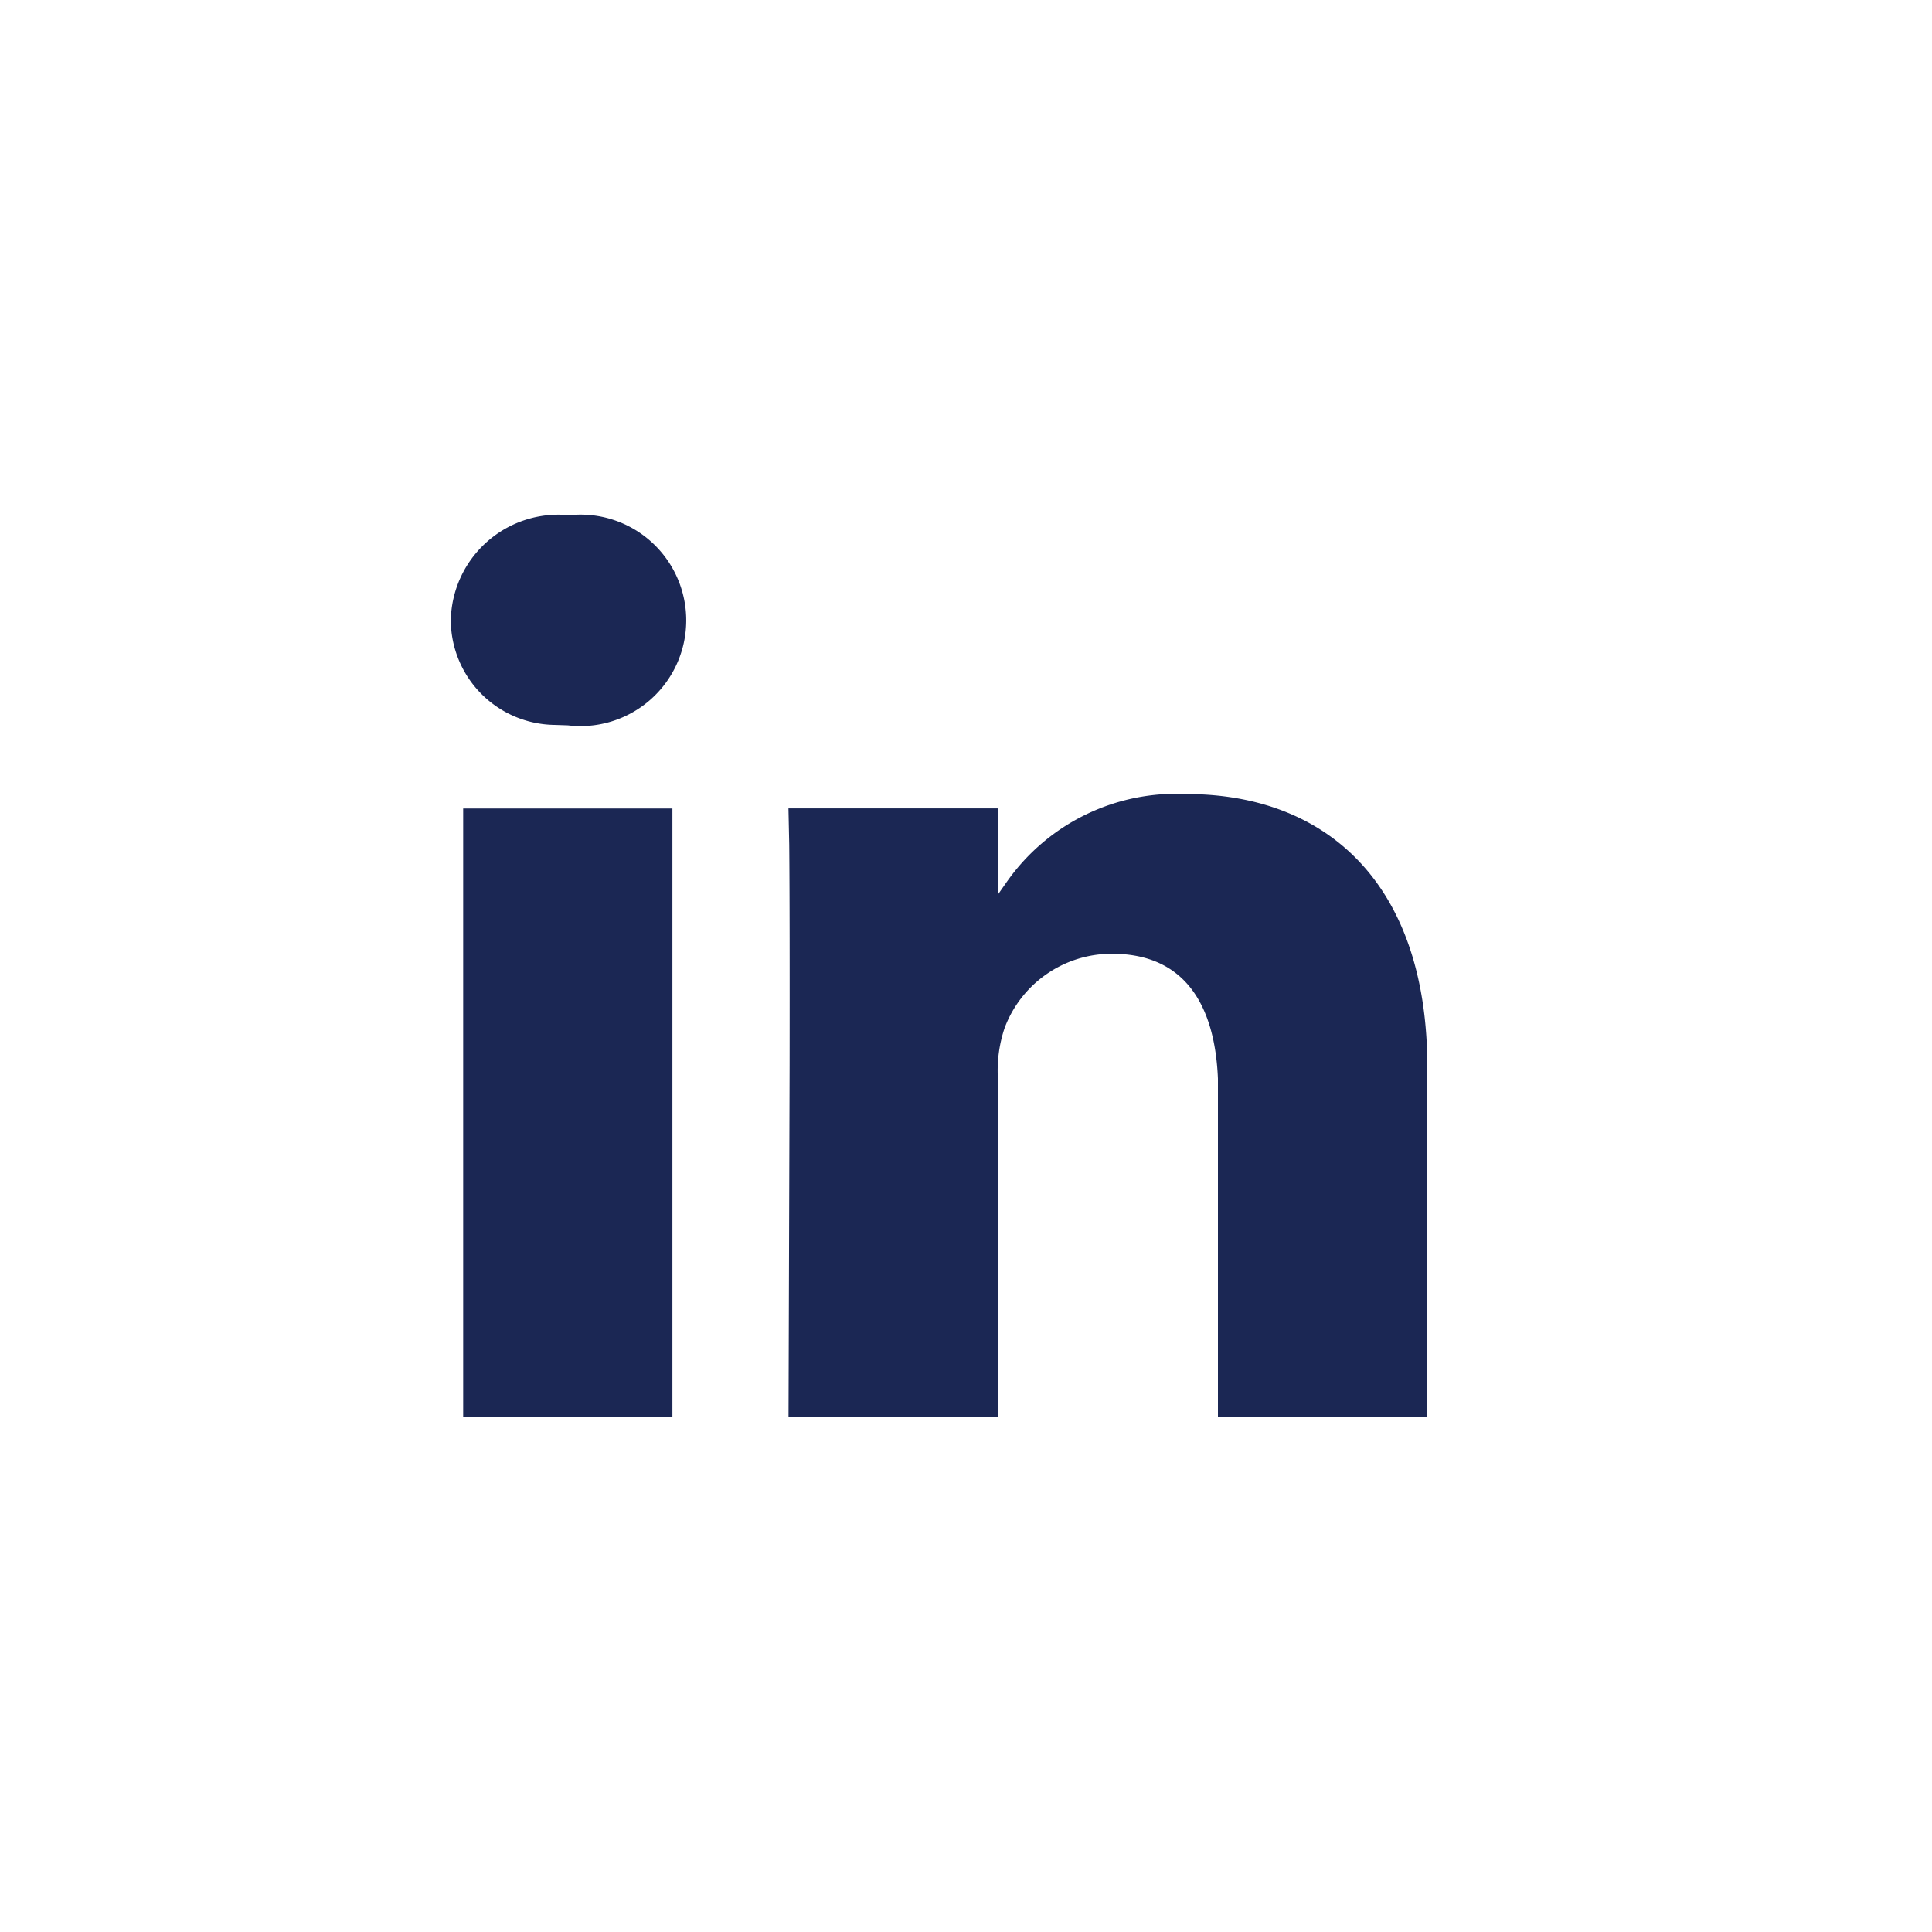 <?xml version="1.0" encoding="UTF-8"?> <svg xmlns="http://www.w3.org/2000/svg" width="30" height="30" viewBox="0 0 30 30"><defs><style>.a{fill:#fff;}.b{fill:#1b2754;}</style></defs><g transform="translate(-1548 -38)"><rect class="a" width="30" height="30" transform="translate(1548 38)"></rect><path class="b" d="M10.443,10.971H7.192v9.445h3.249V10.971Zm7.981-.224A3.213,3.213,0,0,0,15.641,12.1l-.148.211V10.97h-3.25l.012.565c.007.742.008,2.039.006,3.418l-.017,5.463h3.25V15.141a2.075,2.075,0,0,1,.107-.766,1.776,1.776,0,0,1,1.668-1.148c1.114,0,1.595.777,1.643,1.939l0,.2v5.055h3.252V15C22.167,12.1,20.563,10.747,18.424,10.747ZM8.839,6.417A1.672,1.672,0,0,0,7,8.049,1.632,1.632,0,0,0,8.608,9.673l.21.007a1.642,1.642,0,1,0,.021-3.263Z" transform="translate(1548 39.583)"></path></g></svg> 